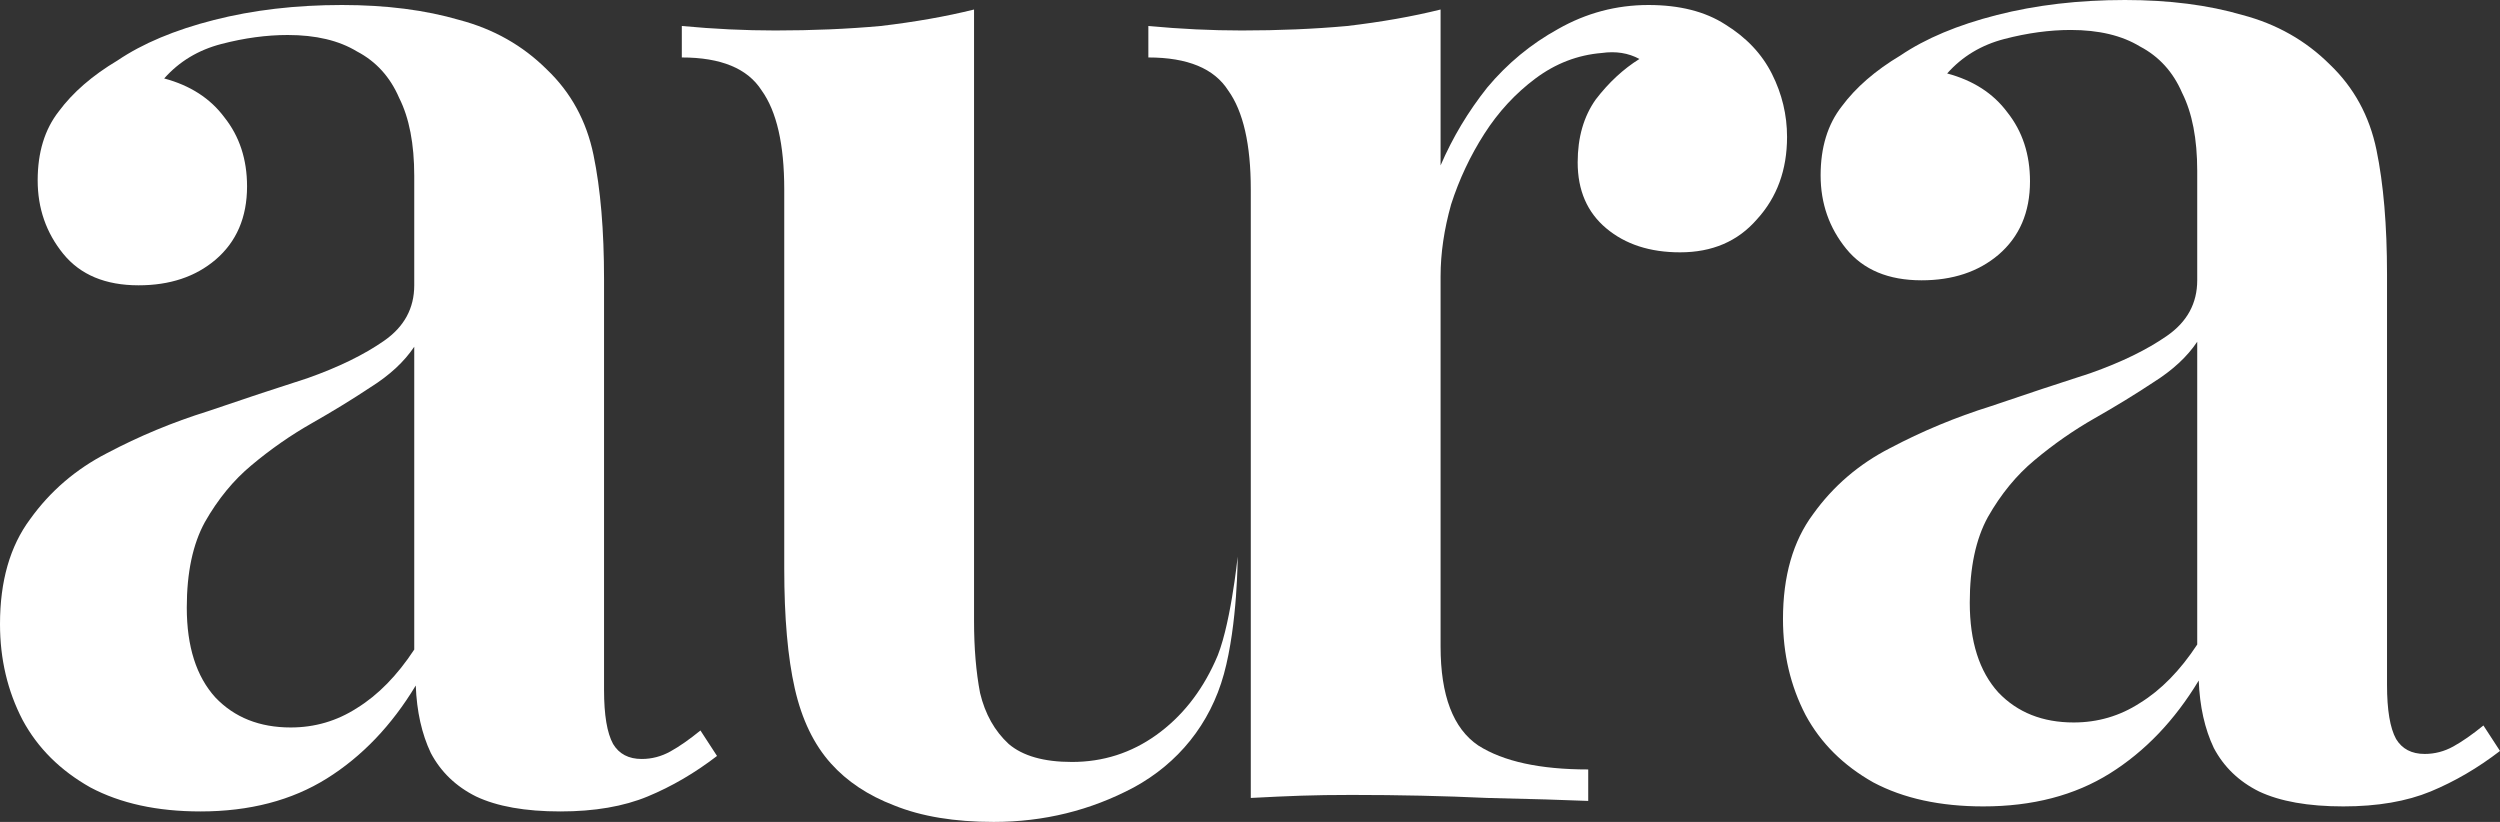<svg xmlns="http://www.w3.org/2000/svg" width="73" height="24" viewBox="0 0 73 24" fill="none"><rect x="0" y="0" width="73" height="24" fill="#333333" stroke="none"/><path d="M57.913 23.547C56.652 23.547 55.582 23.314 54.702 22.847C53.822 22.351 53.162 21.694 52.722 20.877C52.283 20.031 52.063 19.097 52.063 18.076C52.063 16.822 52.356 15.8 52.943 15.012C53.529 14.195 54.277 13.553 55.186 13.087C56.124 12.591 57.106 12.182 58.133 11.861C59.159 11.511 60.127 11.19 61.036 10.898C61.945 10.577 62.693 10.213 63.279 9.804C63.866 9.396 64.159 8.856 64.159 8.185V4.99C64.159 4.056 64.012 3.297 63.719 2.714C63.455 2.101 63.044 1.649 62.487 1.357C61.96 1.036 61.285 0.875 60.464 0.875C59.848 0.875 59.203 0.963 58.529 1.138C57.854 1.313 57.297 1.649 56.857 2.145C57.62 2.349 58.206 2.728 58.617 3.283C59.056 3.837 59.276 4.508 59.276 5.296C59.276 6.2 58.968 6.915 58.353 7.441C57.766 7.937 57.019 8.185 56.109 8.185C55.142 8.185 54.409 7.878 53.91 7.265C53.412 6.653 53.162 5.938 53.162 5.121C53.162 4.304 53.368 3.633 53.778 3.108C54.189 2.553 54.761 2.057 55.494 1.619C56.227 1.123 57.165 0.729 58.309 0.438C59.452 0.146 60.699 0 62.047 0C63.338 0 64.481 0.146 65.478 0.438C66.475 0.7 67.326 1.182 68.03 1.882C68.733 2.553 69.188 3.385 69.393 4.377C69.598 5.369 69.701 6.58 69.701 8.01V20.002C69.701 20.731 69.789 21.257 69.965 21.578C70.141 21.869 70.419 22.015 70.801 22.015C71.094 22.015 71.373 21.942 71.636 21.797C71.9 21.651 72.194 21.446 72.516 21.184L73 21.928C72.355 22.424 71.68 22.818 70.977 23.11C70.273 23.401 69.422 23.547 68.425 23.547C67.399 23.547 66.578 23.401 65.962 23.11C65.376 22.818 64.936 22.395 64.643 21.84C64.379 21.286 64.232 20.629 64.203 19.871C63.499 21.038 62.634 21.942 61.608 22.584C60.581 23.226 59.35 23.547 57.913 23.547ZM60.552 21.096C61.256 21.096 61.901 20.907 62.487 20.527C63.103 20.148 63.66 19.579 64.159 18.82V9.979C63.866 10.417 63.44 10.811 62.883 11.161C62.355 11.511 61.784 11.861 61.168 12.211C60.552 12.561 59.965 12.97 59.408 13.437C58.881 13.874 58.426 14.429 58.045 15.1C57.693 15.742 57.517 16.573 57.517 17.595C57.517 18.733 57.796 19.608 58.353 20.221C58.91 20.804 59.643 21.096 60.552 21.096Z" fill="white"></path><path d="M50.379 0.715C49.792 0.336 49.044 0.146 48.135 0.146C47.197 0.146 46.317 0.38 45.496 0.847C44.704 1.284 44.015 1.853 43.429 2.554C42.872 3.254 42.417 4.013 42.065 4.83V0.278C41.244 0.482 40.335 0.642 39.338 0.759C38.37 0.847 37.344 0.89 36.259 0.89C35.379 0.89 34.47 0.847 33.532 0.759V1.678C34.676 1.678 35.453 1.999 35.863 2.641C36.303 3.254 36.523 4.217 36.523 5.53V23.3C37.667 23.241 38.326 23.212 39.47 23.212C40.848 23.212 42.168 23.241 43.429 23.3C44.719 23.329 45.701 23.358 46.376 23.387V22.468C44.968 22.468 43.898 22.235 43.165 21.768C42.432 21.272 42.065 20.309 42.065 18.879V8.068C42.065 7.397 42.168 6.697 42.373 5.967C42.608 5.238 42.93 4.552 43.341 3.91C43.751 3.268 44.25 2.729 44.836 2.291C45.423 1.853 46.068 1.605 46.772 1.547C47.182 1.489 47.549 1.547 47.871 1.722C47.402 2.014 46.977 2.408 46.596 2.904C46.244 3.4 46.068 4.013 46.068 4.742C46.068 5.559 46.346 6.201 46.904 6.668C47.461 7.135 48.179 7.368 49.059 7.368C49.997 7.368 50.745 7.047 51.302 6.405C51.889 5.763 52.182 4.961 52.182 3.998C52.182 3.356 52.035 2.743 51.742 2.16C51.449 1.576 50.994 1.095 50.379 0.715Z" fill="white"></path><path d="M33.105 22.993C34.395 22.293 35.336 21.146 35.738 19.683C36.14 18.22 36.14 16.253 36.14 16.253C36.14 16.253 35.92 18.412 35.48 19.317C35.069 20.221 34.498 20.936 33.764 21.462C33.031 21.987 32.21 22.249 31.301 22.249C30.48 22.249 29.864 22.074 29.454 21.724C29.043 21.345 28.765 20.849 28.618 20.236C28.501 19.623 28.442 18.923 28.442 18.135V0.278C27.621 0.482 26.712 0.642 25.715 0.759C24.747 0.847 23.721 0.89 22.636 0.89C21.756 0.89 20.847 0.847 19.909 0.759V1.678C21.052 1.678 21.83 1.999 22.24 2.641C22.68 3.254 22.9 4.217 22.9 5.53V16.603C22.9 18.033 23.003 19.2 23.208 20.105C23.413 21.009 23.765 21.739 24.263 22.293C24.733 22.818 25.348 23.227 26.111 23.519C26.903 23.84 27.87 24 29.014 24C30.48 24 31.844 23.664 33.105 22.993Z" fill="white"></path><path d="M5.85 23.694C4.589 23.694 3.519 23.46 2.639 22.993C1.759 22.497 1.1 21.841 0.66 21.024C0.22 20.177 0 19.244 0 18.223C0 16.968 0.293 15.947 0.88 15.159C1.466 14.342 2.214 13.7 3.123 13.233C4.061 12.737 5.044 12.328 6.07 12.008C7.096 11.657 8.064 11.336 8.973 11.045C9.882 10.724 10.63 10.359 11.216 9.95C11.803 9.542 12.096 9.002 12.096 8.331V5.136C12.096 4.202 11.95 3.444 11.656 2.86C11.392 2.247 10.982 1.795 10.425 1.503C9.897 1.182 9.222 1.022 8.401 1.022C7.785 1.022 7.14 1.109 6.466 1.284C5.791 1.459 5.234 1.795 4.794 2.291C5.557 2.495 6.143 2.875 6.554 3.429C6.994 3.983 7.214 4.654 7.214 5.442C7.214 6.347 6.906 7.062 6.29 7.587C5.704 8.083 4.956 8.331 4.047 8.331C3.079 8.331 2.346 8.025 1.847 7.412C1.349 6.799 1.1 6.084 1.1 5.267C1.1 4.45 1.305 3.779 1.715 3.254C2.126 2.699 2.698 2.203 3.431 1.766C4.164 1.27 5.102 0.876 6.246 0.584C7.39 0.292 8.636 0.146 9.985 0.146C11.275 0.146 12.419 0.292 13.416 0.584C14.413 0.847 15.263 1.328 15.967 2.028C16.671 2.699 17.125 3.531 17.33 4.523C17.536 5.515 17.638 6.726 17.638 8.156V20.148C17.638 20.878 17.726 21.403 17.902 21.724C18.078 22.016 18.357 22.162 18.738 22.162C19.031 22.162 19.31 22.089 19.574 21.943C19.838 21.797 20.131 21.593 20.453 21.33L20.937 22.074C20.292 22.57 19.618 22.964 18.914 23.256C18.21 23.548 17.36 23.694 16.363 23.694C15.336 23.694 14.515 23.548 13.899 23.256C13.313 22.964 12.873 22.541 12.58 21.987C12.316 21.432 12.169 20.776 12.14 20.017C11.436 21.184 10.571 22.089 9.545 22.731C8.519 23.373 7.287 23.694 5.85 23.694ZM8.489 21.242C9.193 21.242 9.838 21.053 10.425 20.674C11.04 20.294 11.598 19.725 12.096 18.967V10.125C11.803 10.563 11.378 10.957 10.82 11.307C10.293 11.657 9.721 12.008 9.105 12.358C8.489 12.708 7.903 13.116 7.346 13.583C6.818 14.021 6.363 14.575 5.982 15.246C5.63 15.888 5.454 16.72 5.454 17.741C5.454 18.879 5.733 19.754 6.29 20.367C6.847 20.951 7.58 21.242 8.489 21.242Z" fill="white"></path></svg>